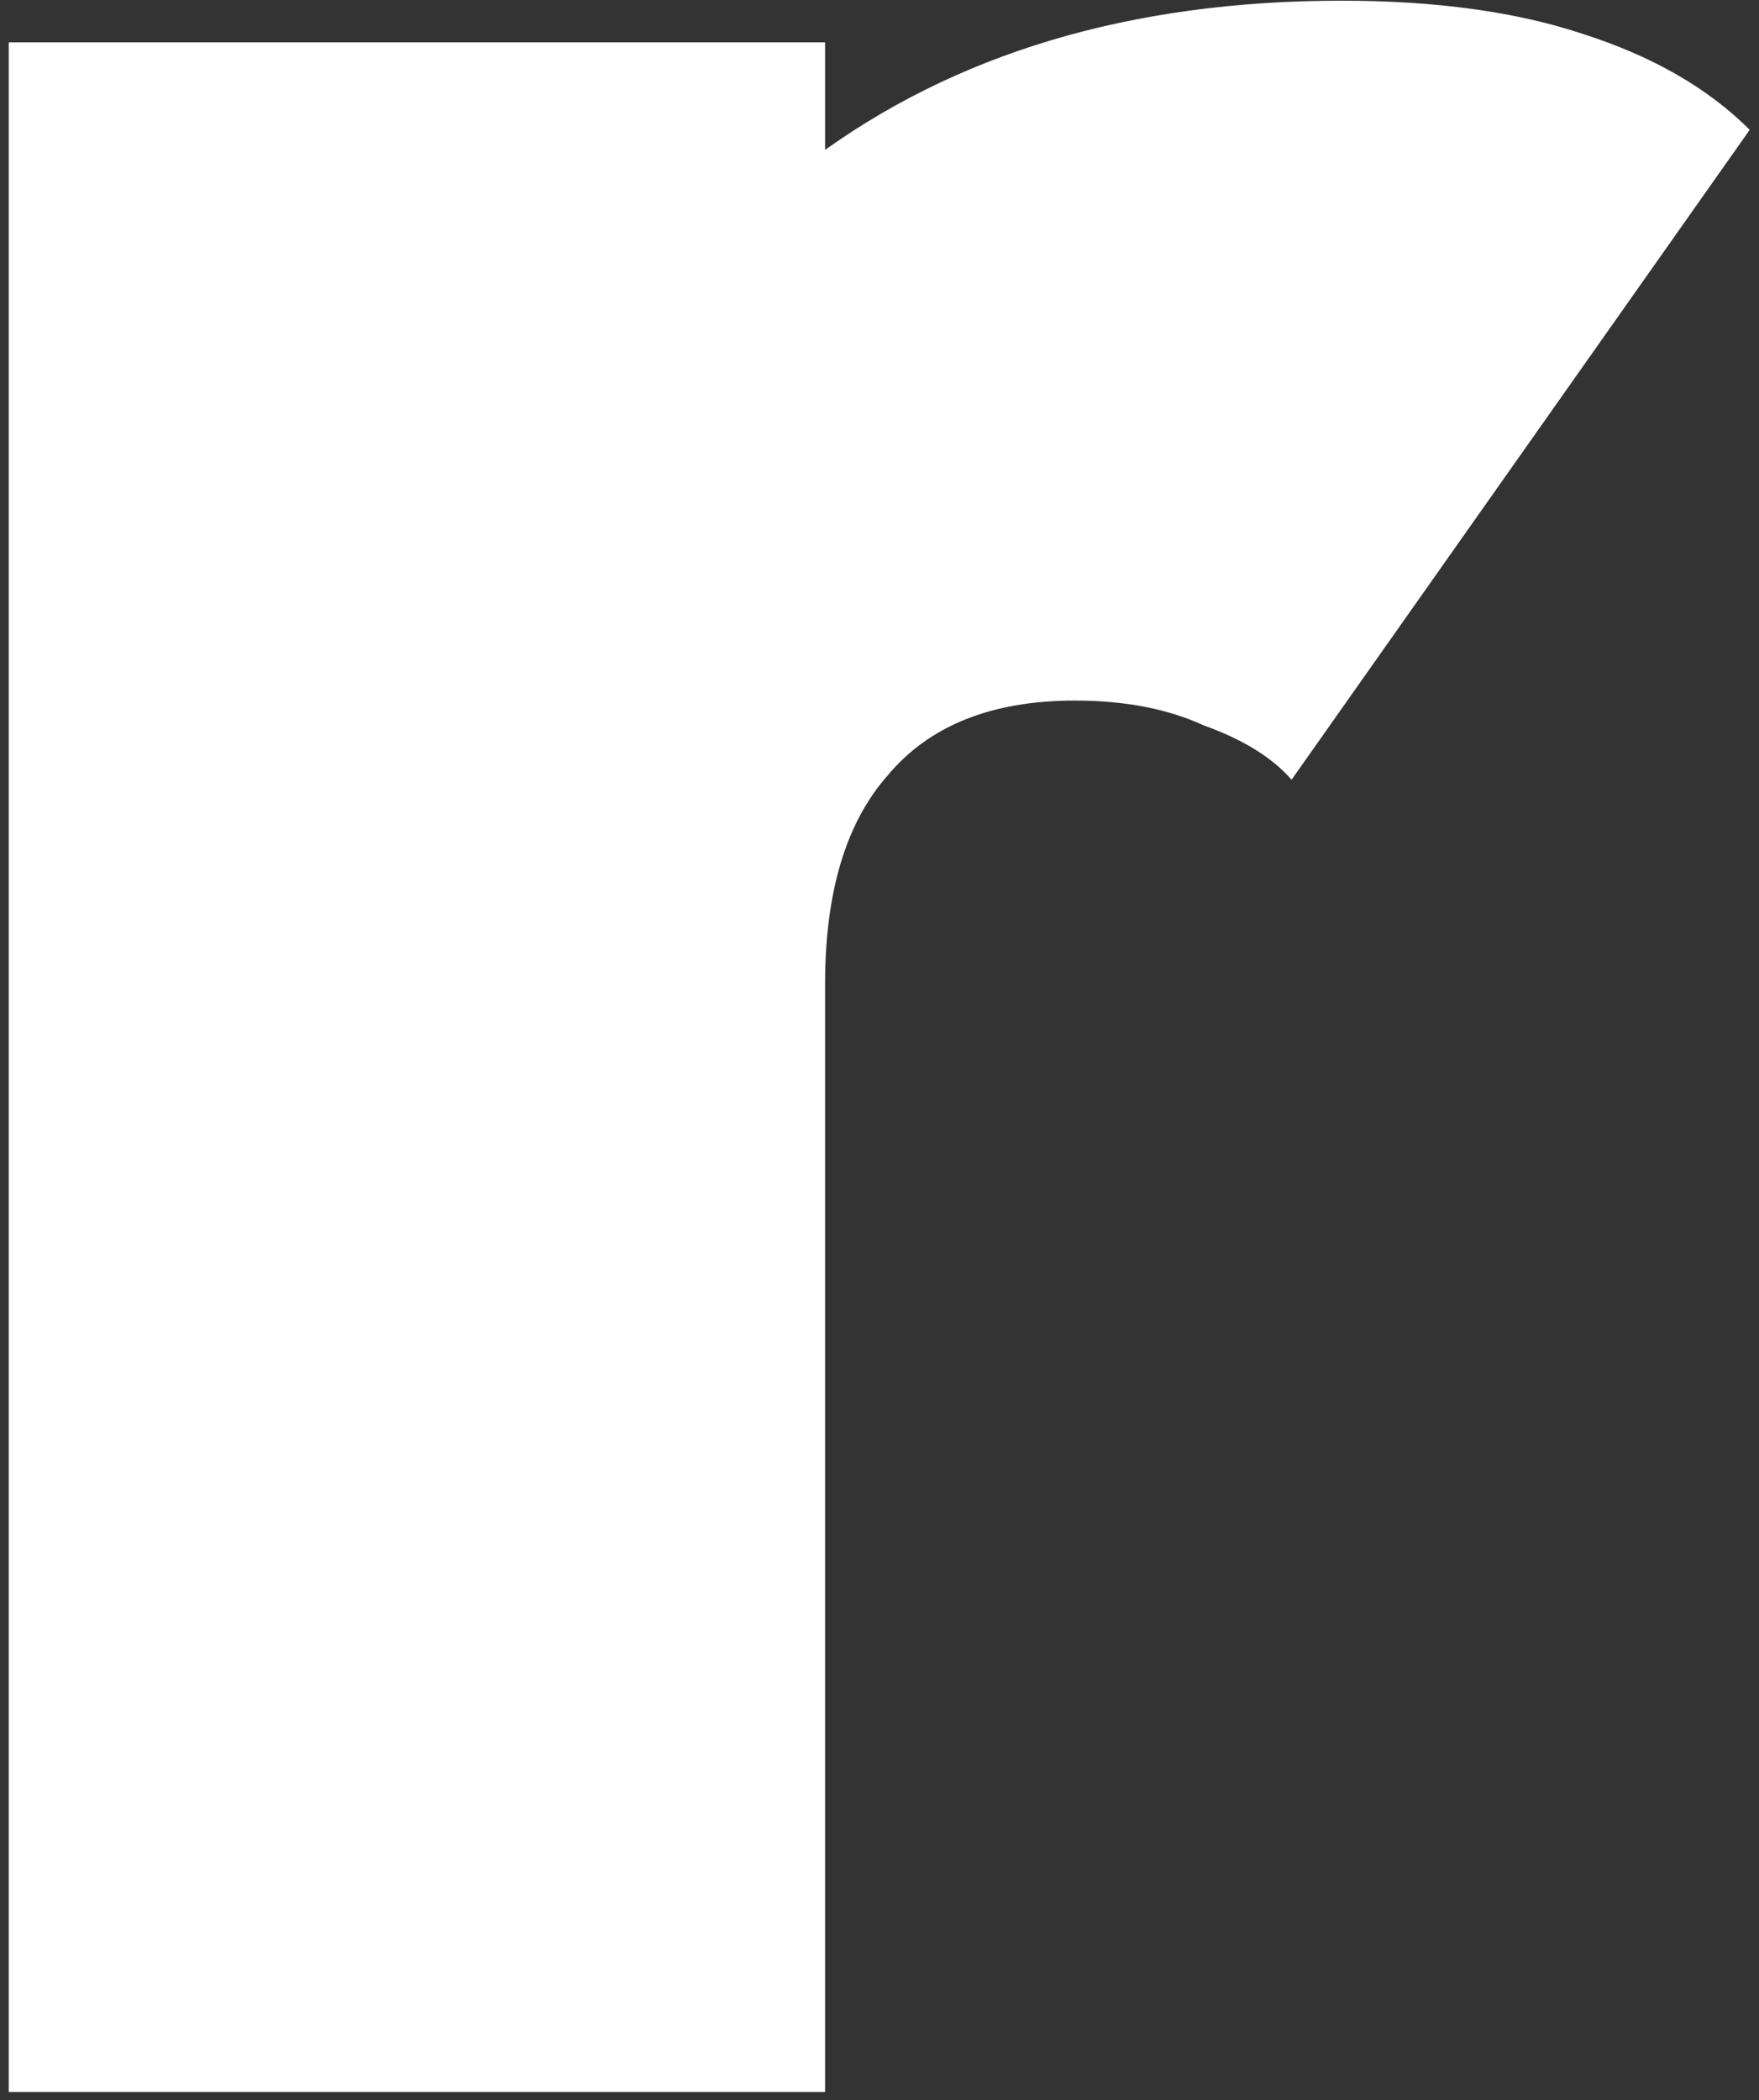 <svg width="160" height="191" viewBox="0 0 160 191" fill="none" xmlns="http://www.w3.org/2000/svg">
<rect x="0" y="0" width="160" height="191" fill="#333333" stroke="none"/>
<path id="Vector" d="M0.796 190.245V3.851H75.051V190.245H0.796ZM75.051 89.471L40.575 58.785C50.173 38.579 61.286 23.804 73.914 14.459C86.795 4.862 102.833 0.063 122.028 0.063C130.615 0.063 137.94 1.073 144.001 3.094C150.315 5.114 155.367 8.019 159.155 11.807L117.482 70.908C115.714 68.887 113.062 67.246 109.526 65.983C106.243 64.467 102.328 63.71 97.782 63.71C90.205 63.71 84.522 65.983 80.734 70.529C76.945 74.823 75.051 81.137 75.051 89.471Z" fill="white"/>
</svg>
